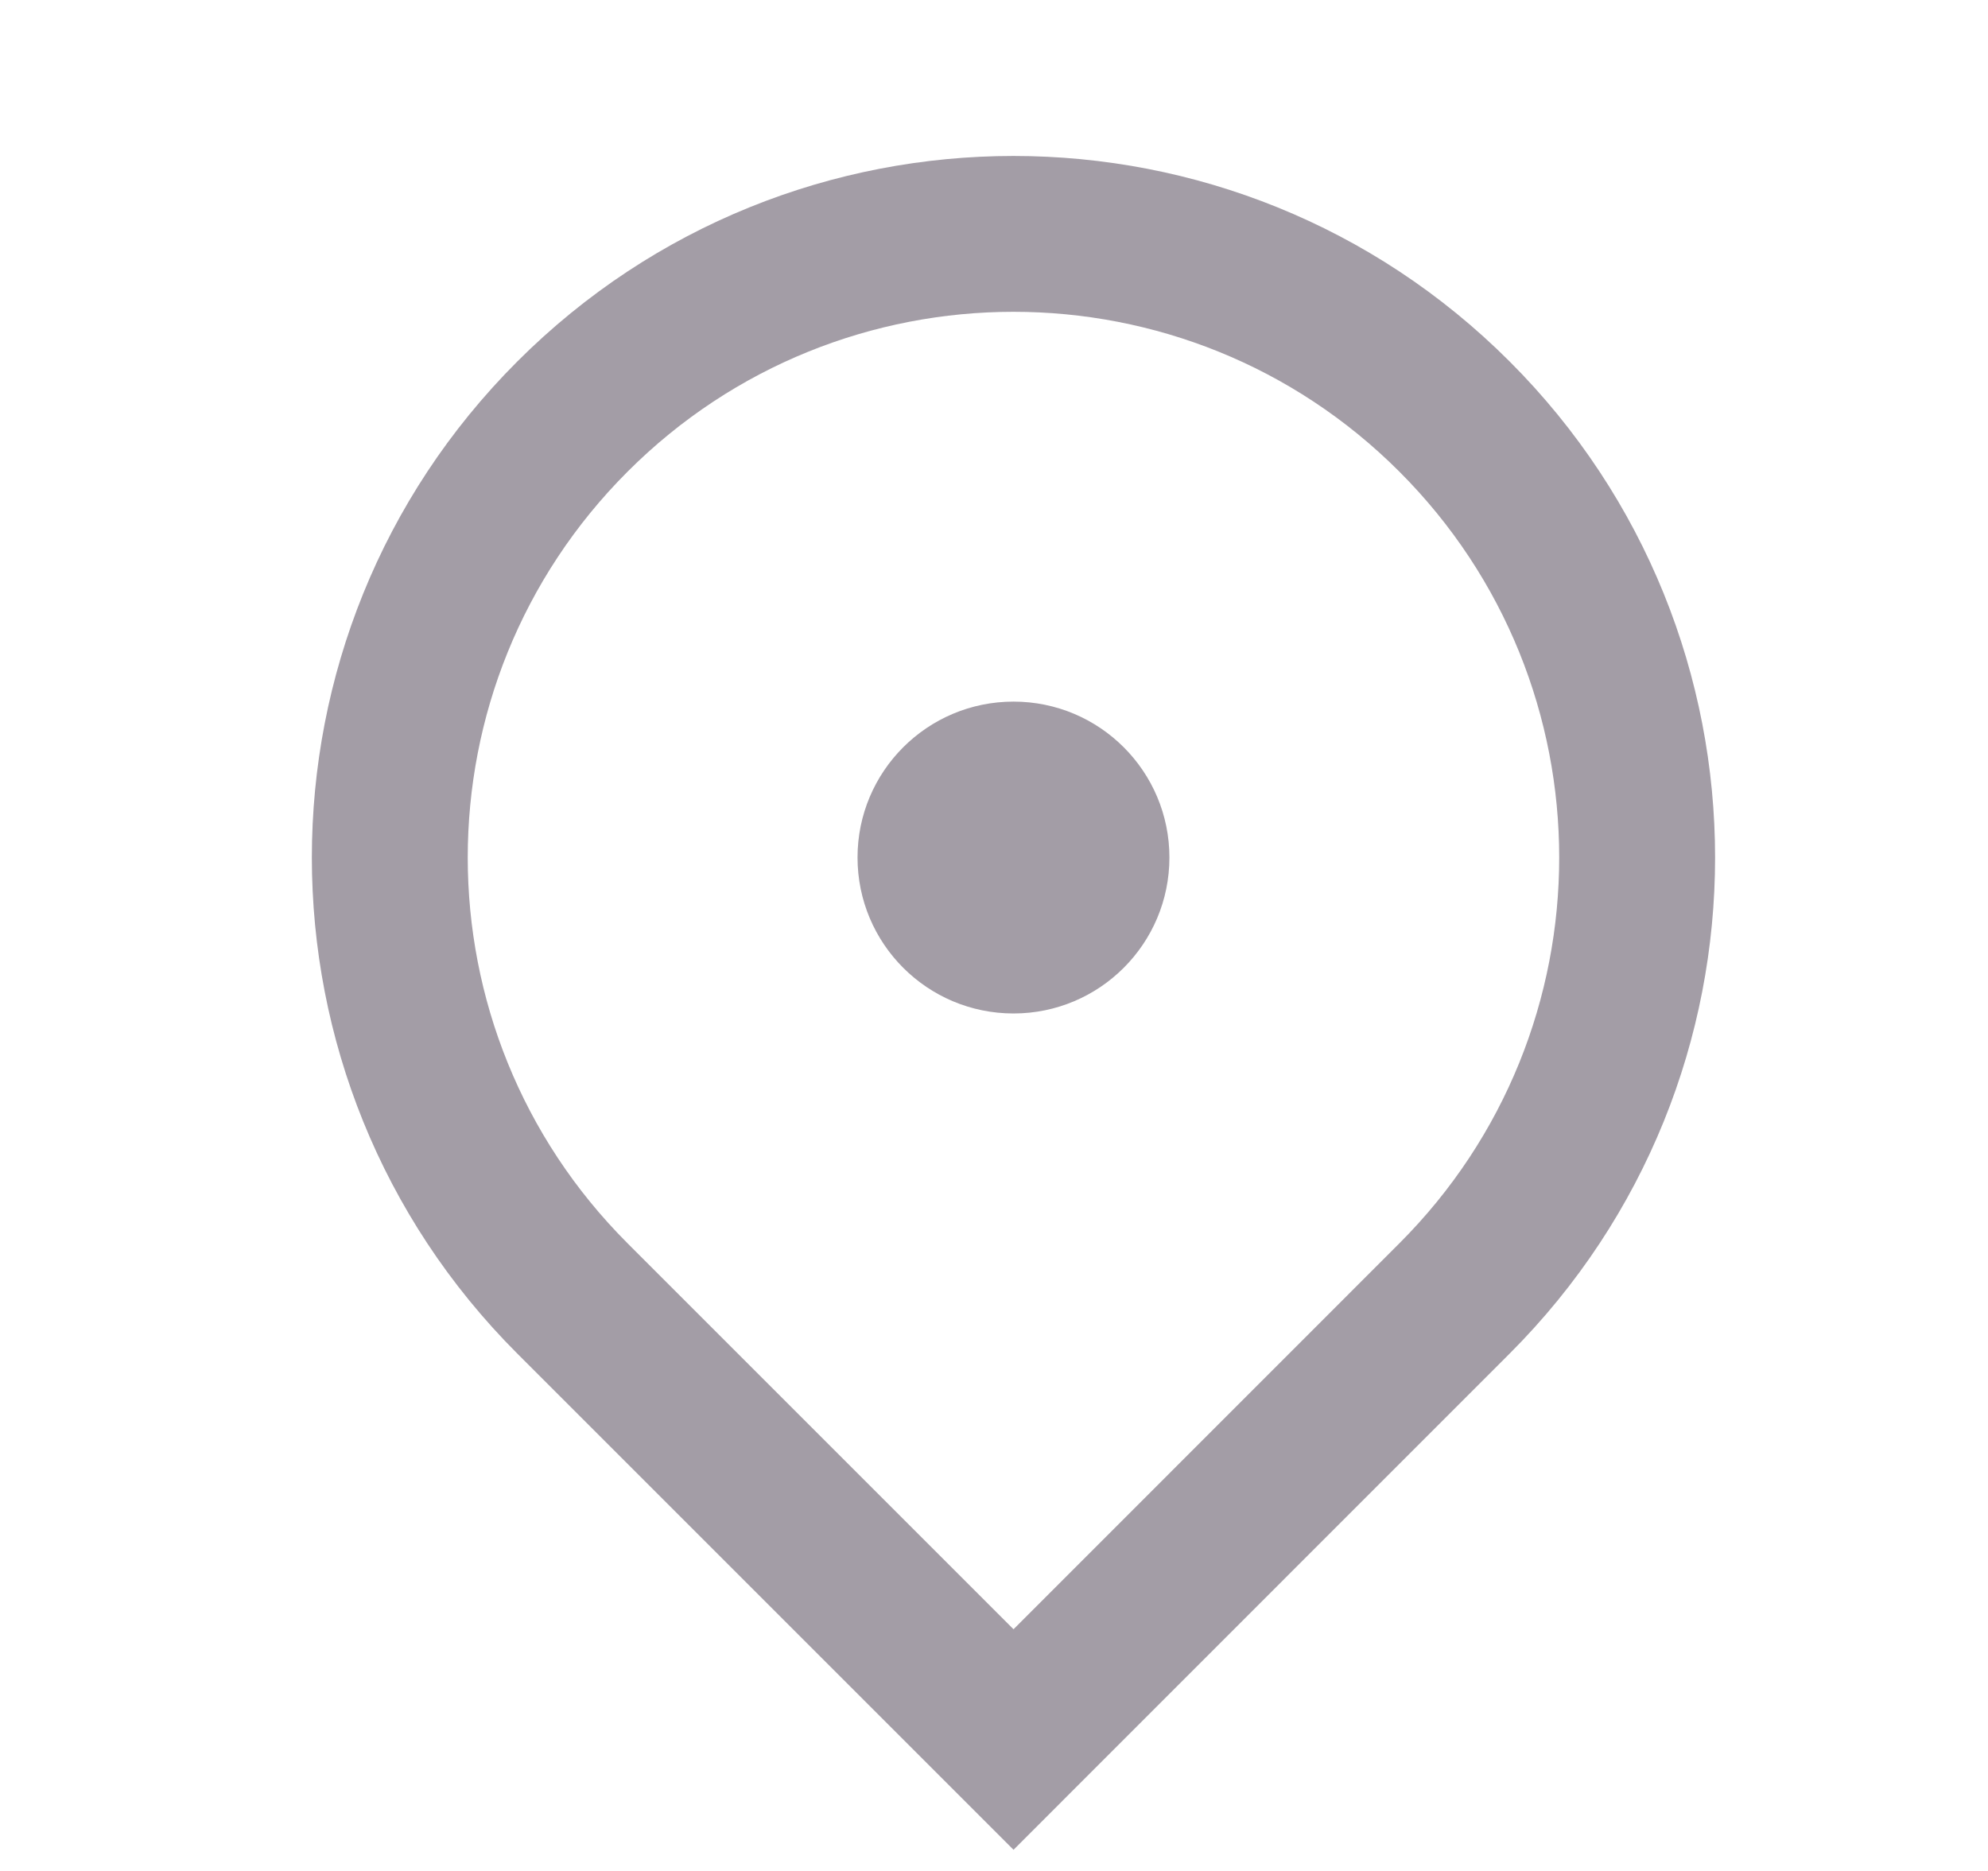 <svg width="17" height="16" viewBox="0 0 17 16" fill="none" xmlns="http://www.w3.org/2000/svg">
<path d="M8.667 15.819L4.424 11.576C2.081 9.233 2.081 5.434 4.424 3.091C6.767 0.748 10.566 0.748 12.909 3.091C15.252 5.434 15.252 9.233 12.909 11.576L8.667 15.819ZM11.966 10.633C13.789 8.811 13.789 5.856 11.966 4.033C10.144 2.211 7.189 2.211 5.367 4.033C3.544 5.856 3.544 8.811 5.367 10.633L8.667 13.933L11.966 10.633ZM8.667 8.667C7.93 8.667 7.333 8.07 7.333 7.333C7.333 6.597 7.93 6 8.667 6C9.403 6 10 6.597 10 7.333C10 8.07 9.403 8.667 8.667 8.667Z" fill="#A39DA6"/>
</svg>
